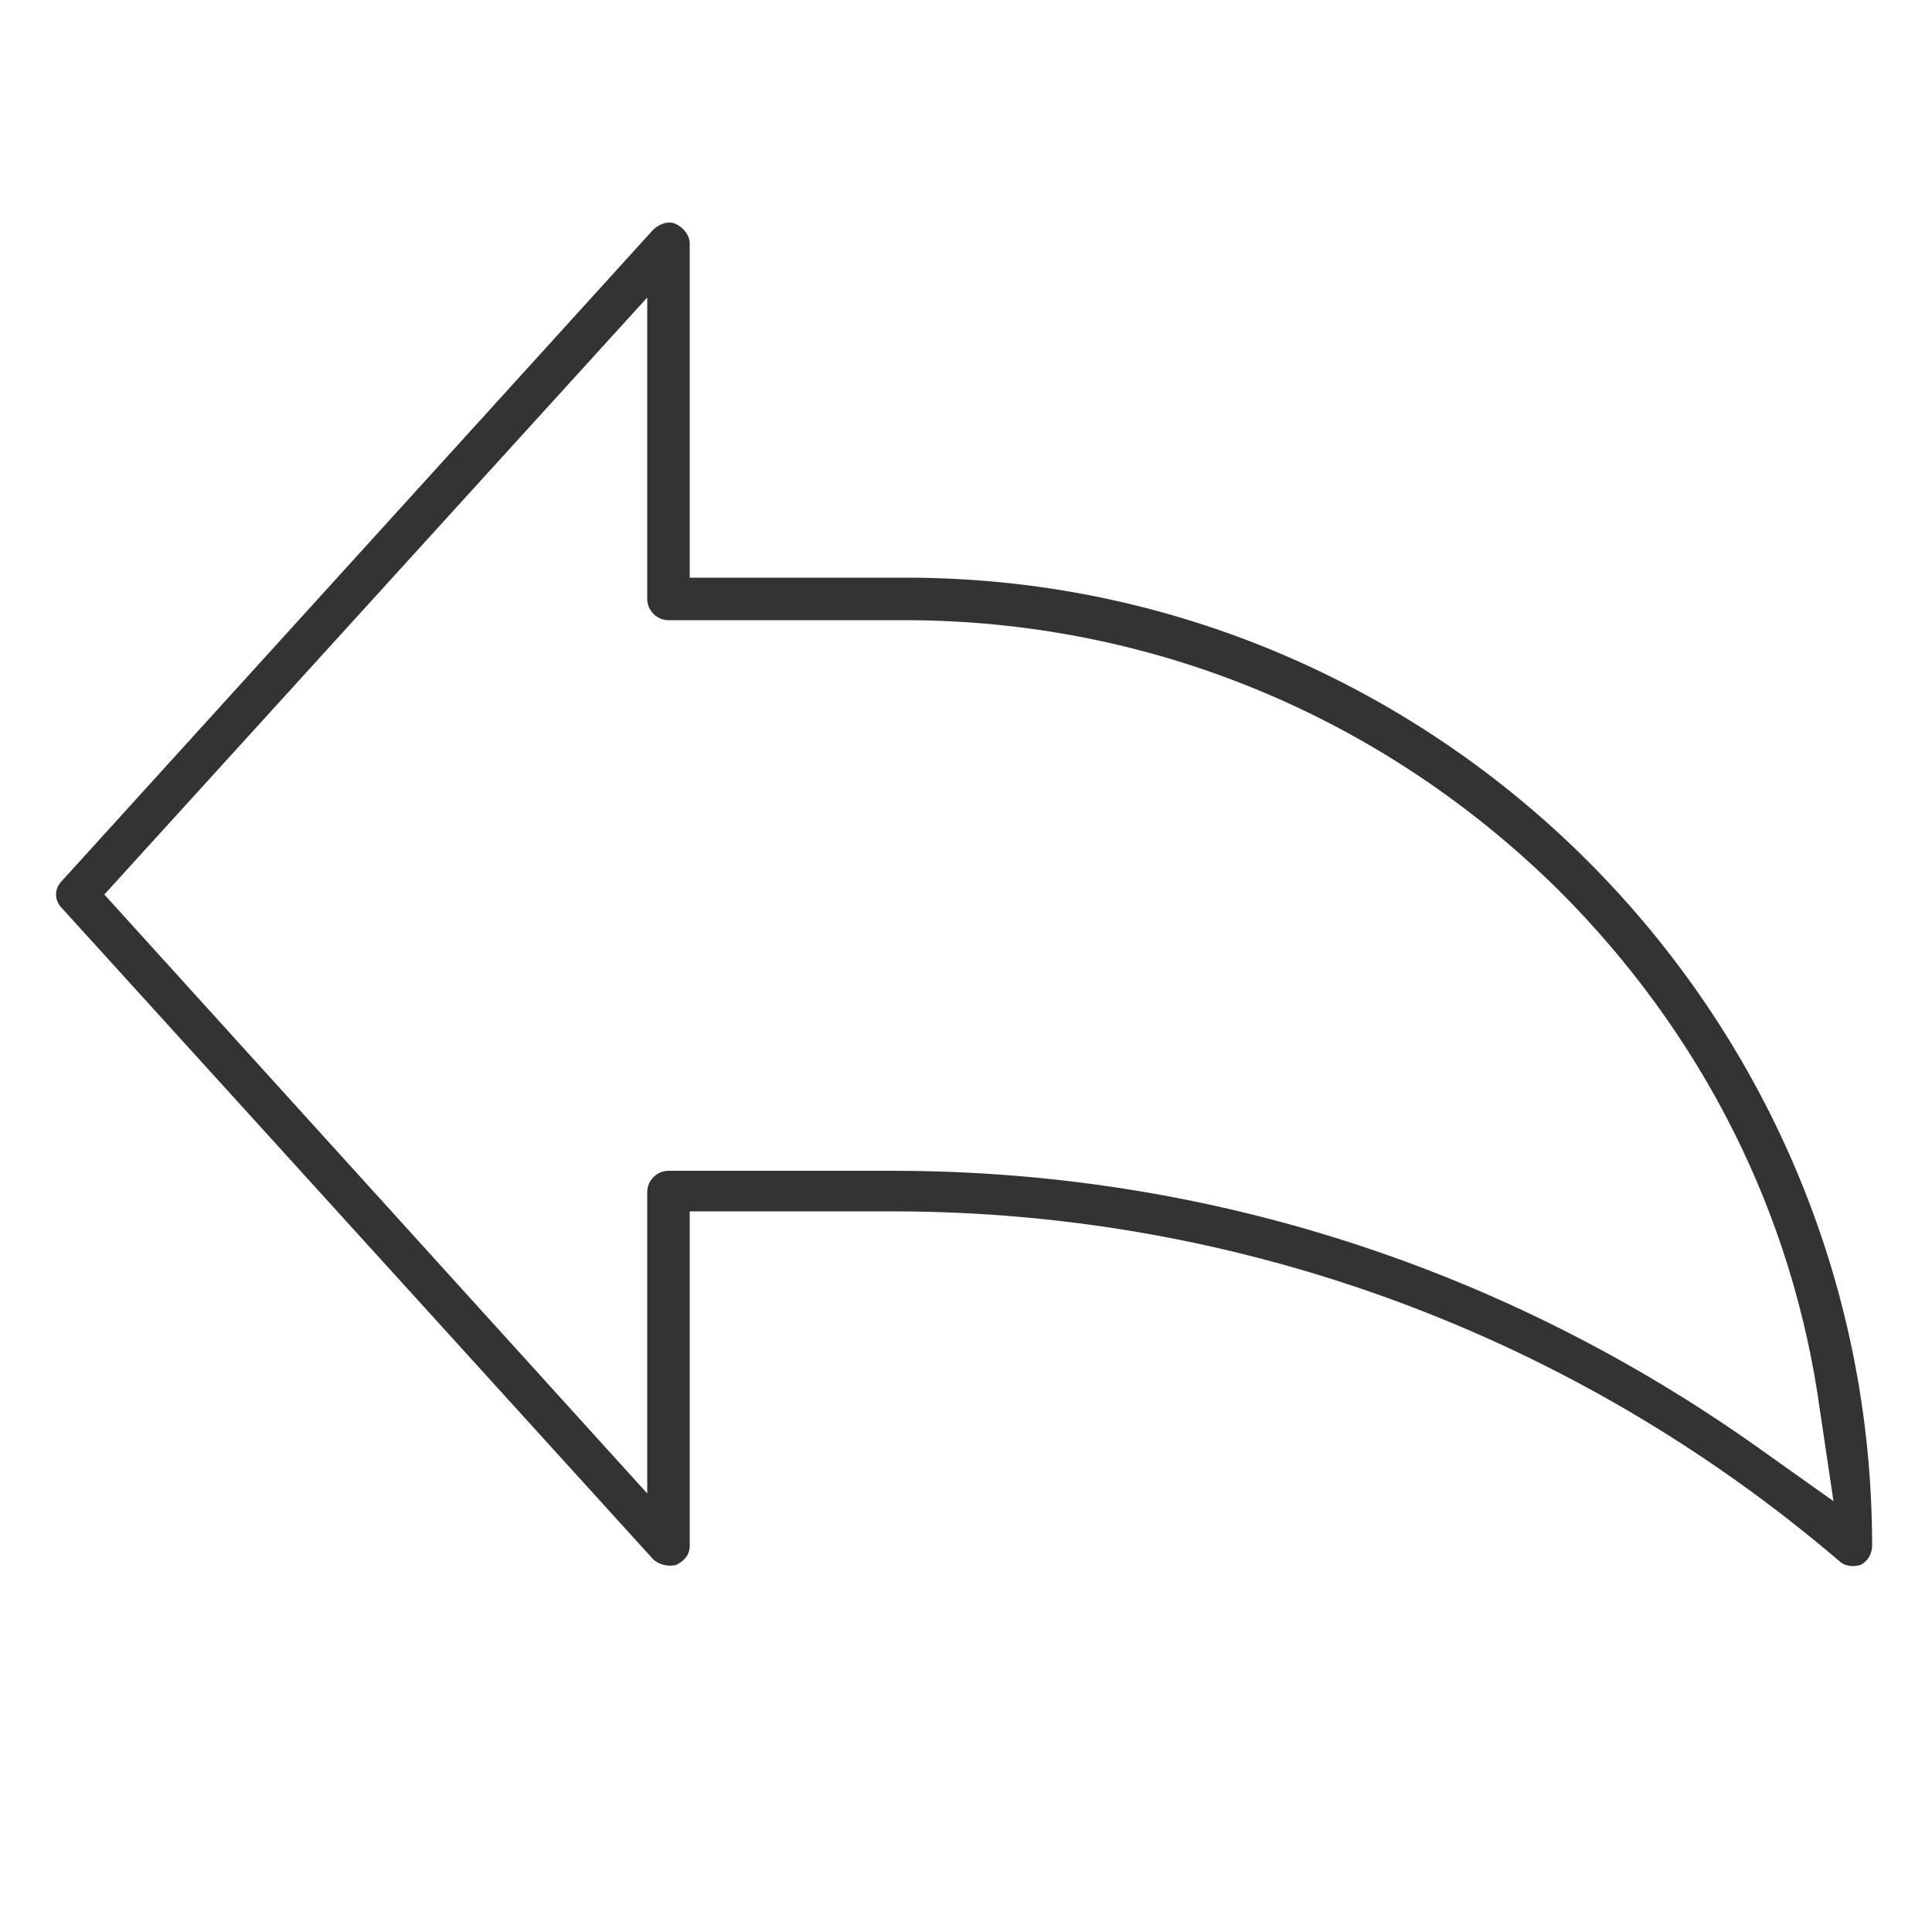 <?xml version="1.0" encoding="utf-8"?>
<!-- Generator: Adobe Illustrator 23.0.5, SVG Export Plug-In . SVG Version: 6.00 Build 0)  -->
<svg version="1.1" id="Capa_1" xmlns="http://www.w3.org/2000/svg" xmlns:xlink="http://www.w3.org/1999/xlink" x="0px" y="0px"
	 viewBox="0 0 100 100" style="enable-background:new 0 0 100 100;" xml:space="preserve">
<style type="text/css">
	.st0{display:none;}
	.st1{display:inline;fill:#575756;}
	.st2{display:inline;}
	.st3{fill:#020203;}
	.st4{fill:#333333;}
	.st5{display:inline;fill:#020203;}
</style>
<g>
	<g>
	</g>
	<g>
	</g>
	<g>
	</g>
	<g>
	</g>
	<g>
	</g>
	<g>
	</g>
	<g>
	</g>
	<g>
	</g>
	<g>
	</g>
	<g>
	</g>
	<g>
	</g>
	<g>
	</g>
	<g>
	</g>
	<g>
	</g>
	<g>
	</g>
</g>
<g class="st0">
	<path class="st1" d="M226.9,3.6l-3.3,2.7l-23.2-30.4l13.4-8.6c0.1-0.1,0.2-0.2,0.3-0.4s0-0.3-0.1-0.5c-0.1-0.1-0.2-0.2-0.4-0.3
		c-0.2,0-0.3,0-0.5,0.1l-14,9c-0.1,0.1-0.3,0.3-0.3,0.4c0,0.2,0,0.4,0.1,0.5l3,3.9l-2.7,2.1l-7.6-2.5c-0.1,0-0.1,0-0.2,0H175
		c-0.3,0-0.6,0.2-0.6,0.5l-1.1,4.5l-3.1-1.3c-0.1,0-0.2-0.1-0.3,0L163-16l-3.1-1.8l2.5-4.3c0.2-0.3,0.1-0.7-0.2-0.9L135-38.7
		c-0.2-0.1-0.3-0.1-0.5-0.1c-0.2,0-0.3,0.2-0.4,0.3c-0.1,0.2-0.1,0.3-0.1,0.5s0.2,0.3,0.3,0.4l22,12.7L137.1,8.3L135,7
		c-0.3-0.2-0.7-0.1-0.9,0.2C134,7.4,134,7.6,134,7.8s0.2,0.3,0.3,0.4l7.4,4.3c0.3,0.2,0.7,0.1,0.9-0.2l1.4-2.5l4.3,2.3l-0.3,0.7
		c-0.9,1.7-0.7,3.8,0.4,5.4c1.3,1.8,3.7,2.5,5.8,1.9l1-0.3l0,1c0,1.1,0.4,2.1,1,3c1.3,1.7,3.6,2.4,5.7,1.8l1-0.3l0,1
		c0,1.1,0.3,2.1,1,2.9c0.8,1.1,2,1.8,3.3,2.1c0.8,0.1,1.6,0.1,2.4-0.2l1-0.3l0,1c0,1.1,0.4,2.1,1,2.9c0.8,1.1,2,1.8,3.3,2.1
		c1.4,0.2,2.7-0.1,3.8-0.9l3.3-2.4c0.6-0.4,1.1-1,1.5-1.7l0.4-0.6l6.4,3.5c1.2,0.6,2.6,0.8,3.9,0.4c1.3-0.4,2.4-1.3,3.1-2.5
		c0.5-0.9,0.7-2,0.6-3l-0.1-1l1,0.2c2.2,0.4,4.4-0.7,5.4-2.6c0.5-0.9,0.7-2,0.6-3l-0.1-1l1,0.2c0.3,0.1,0.6,0.1,0.9,0.1
		c1.9,0,3.6-1,4.5-2.7c0.5-0.9,0.7-2,0.6-3l-0.1-1l1,0.2c0.8,0.1,1.6,0.1,2.4-0.1c1.3-0.4,2.4-1.3,3.1-2.5c0.7-1.2,0.8-2.6,0.4-3.9
		c-0.1-0.3-0.2-0.6-0.4-0.9l-0.3-0.6l3.6-2.5l1.7,2.3c0.1,0.1,0.3,0.2,0.4,0.2c0.2,0,0.4,0,0.5-0.1l3.9-3.1c0.1-0.1,0.2-0.3,0.2-0.4
		c0-0.2,0-0.3-0.1-0.5C227.6,3.4,227.2,3.3,226.9,3.6z M141.8,11l-3.5-2l19.2-33.2l3.5,2L141.8,11z M154.8,18.2
		c-0.7,0.5-1.4,0.7-2.2,0.7c-0.2,0-0.4,0-0.6,0c-1-0.2-1.9-0.7-2.5-1.5c-1.2-1.7-0.9-4.1,0.9-5.4l9.9-7.2c0.7-0.5,1.4-0.7,2.3-0.7
		c1.2,0,2.3,0.5,3,1.5c0.6,0.8,0.9,1.8,0.7,2.9c-0.1,1-0.7,2-1.5,2.6L154.8,18.2z M162.5,23.7c-0.7,0.5-1.5,0.7-2.2,0.7
		c-1.2,0-2.3-0.5-3.1-1.5c-0.6-0.8-0.8-1.8-0.7-2.8c0.2-1.1,0.7-2,1.6-2.6l7.6-5.5c0.2-0.2,0.5-0.3,0.8-0.5c0.5-0.2,1.1-0.3,1.7-0.3
		c1.1,0.1,2.1,0.6,2.8,1.5c0.6,0.8,0.9,1.8,0.7,2.9c-0.1,1-0.7,2-1.5,2.6L162.5,23.7z M170.2,29.2c-0.7,0.5-1.4,0.7-2.2,0.7
		c-0.2,0-0.4,0-0.6,0c-1-0.2-1.9-0.7-2.5-1.5c-1.2-1.7-0.9-4.1,0.9-5.4c0,0,5.2-3.8,5.3-3.8l0.2-0.2c1.7-1.2,4-0.9,5.3,0.8
		c0.6,0.8,0.9,1.8,0.7,2.9c-0.2,1-0.7,1.9-1.5,2.6L170.2,29.2z M182.7,29.8c-0.2,1-0.7,1.9-1.5,2.6l-3.3,2.4
		c-0.7,0.5-1.4,0.7-2.2,0.7c-1.2,0-2.4-0.5-3.1-1.6c-1.2-1.7-0.9-4.1,0.9-5.4l3.3-2.4c1.7-1.2,4-0.9,5.3,0.8
		C182.6,27.7,182.8,28.7,182.7,29.8z M216.7,12.6c-1,1.8-3.4,2.5-5.2,1.5l-16.2-8.8c-0.3-0.2-0.7-0.1-0.9,0.3s-0.1,0.7,0.3,0.9
		l13.6,7.4c1.9,1,2.5,3.3,1.5,5.2c-1,1.9-3.3,2.5-5.2,1.5L190.8,13c-0.2-0.1-0.3-0.1-0.5-0.1c-0.2,0-0.3,0.2-0.4,0.3
		c-0.2,0.3-0.1,0.7,0.3,0.9l11.2,6.1c1.9,1,2.5,3.3,1.5,5.2c-0.5,0.9-1.3,1.5-2.3,1.8c-1,0.3-2,0.2-2.9-0.3L186,20.6
		c-0.2-0.1-0.3-0.1-0.5-0.1c-0.2,0-0.3,0.2-0.4,0.3c-0.2,0.3-0.1,0.7,0.3,0.9l9.1,4.9c1.8,1,2.5,3.4,1.5,5.2c-0.7,1.3-2,2-3.4,2
		c-0.6,0-1.2-0.1-1.8-0.5l-6.7-3.7l0-0.5c0-1.2-0.3-2.3-1.1-3.2c-0.9-1.2-2.3-1.9-3.8-2l-0.9,0l0.2-0.9c0-0.1,0-0.2,0.1-0.3
		c0.2-1.4-0.2-2.8-1-3.9c-0.9-1.2-2.3-1.9-3.8-2l-0.9,0l0.2-0.9c0-0.1,0-0.2,0.1-0.3c0.2-1.4-0.2-2.8-1-3.9c-0.9-1.2-2.3-1.9-3.8-2
		l-0.9,0l0.2-0.9c0-0.1,0-0.2,0.1-0.3c0.2-1.4-0.2-2.8-1-3.9c-1.7-2.2-4.8-2.7-7.1-1l-10.2,7.4l-4.6-2.5l14.6-25.3l3.3,1.9
		c0.1,0.1,0.3,0.1,0.4,0.1l6.8-0.8l3.2,1.3L171.4-8c0,0.1,0,0.1,0,0.2v12c0,3.7,3,6.6,6.6,6.6s6.6-3,6.6-6.6V-7.7l0.7-1.2l29.8,16.3
		C217,8.4,217.7,10.7,216.7,12.6z M216.7,6.8l-0.4-0.3c-0.2-0.1-0.3-0.2-0.5-0.3L186.1-10l1.5-2.4c0.2-0.3,0.1-0.7-0.2-0.9
		c-0.1-0.1-0.3-0.1-0.5-0.1c-0.2,0-0.3,0.1-0.4,0.3l-3,4.9c-0.1,0.1-0.1,0.2-0.1,0.3v12c0,2.9-2.4,5.3-5.3,5.3
		c-2.9,0-5.3-2.4-5.3-5.3l0-12l2.8-11.3l15.9,0l7.7,2.5c0.2,0.1,0.4,0,0.6-0.1l3-2.3l17.7,23.2L216.7,6.8z"/>
	<path class="st1" d="M219.8-36.7l7.9-5c0.3-0.2,0.4-0.6,0.2-0.9c-0.1-0.2-0.3-0.3-0.5-0.3c-0.1,0-0.2,0-0.4,0.1l-7.9,5
		c-0.1,0.1-0.2,0.2-0.3,0.4s0,0.3,0.1,0.5C219.1-36.6,219.5-36.5,219.8-36.7z"/>
</g>
<g class="st0">
	<g class="st2">
		<g>
			<path class="st3" d="M-33.6,39.6H-42V27.8c0-0.9-0.8-1.7-1.7-1.7h-5V7.7c0-0.9-0.8-1.7-1.7-1.7h-63.8c-0.9,0-1.7,0.8-1.7,1.7
				v18.5h-5c-0.9,0-1.7,0.8-1.7,1.7v11.8h-8.4c-0.9,0-1.7,0.8-1.7,1.7v47c0,0.9,0.8,1.7,1.7,1.7h15.1v15.1c0,0.9,0.8,1.7,1.7,1.7
				h63.8c0.9,0,1.7-0.8,1.7-1.7V90h15.1c0.9,0,1.7-0.8,1.7-1.7v-47C-31.9,40.3-32.7,39.6-33.6,39.6z M-48.7,29.5h3.4v10.1h-3.4V29.5
				z M-112.5,9.3h60.5v30.2h-60.5V9.3z M-119.3,29.5h3.4v10.1h-3.4V29.5z M-115.9,79.9h-1.7v-5h1.7V79.9z M-52.1,103.4h-60.5V74.8
				h60.5V103.4z M-35.3,86.6h-13.4v-3.4h3.4c0.9,0,1.7-0.8,1.7-1.7v-8.4c0-0.9-0.8-1.7-1.7-1.7h-73.9c-0.9,0-1.7,0.8-1.7,1.7v8.4
				c0,0.9,0.8,1.7,1.7,1.7h3.4v3.4h-13.4V42.9h94.1V86.6z M-48.7,79.9v-5h1.7v5H-48.7z"/>
		</g>
	</g>
	<g class="st2">
		<g>
			<rect x="-95.7" y="79.9" class="st3" width="37" height="3.4"/>
		</g>
	</g>
	<g class="st2">
		<g>
			<rect x="-105.8" y="86.6" class="st3" width="47" height="3.4"/>
		</g>
	</g>
	<g class="st2">
		<g>
			<rect x="-105.8" y="93.3" class="st3" width="37" height="3.4"/>
		</g>
	</g>
	<g class="st2">
		<g>
			<rect x="-105.8" y="79.9" class="st3" width="6.7" height="3.4"/>
		</g>
	</g>
	<g class="st2">
		<g>
			<path class="st3" d="M-110.9,46.3h-13.4c-0.9,0-1.7,0.8-1.7,1.7v6.7c0,0.9,0.8,1.7,1.7,1.7h13.4c0.9,0,1.7-0.8,1.7-1.7V48
				C-109.2,47-109.9,46.3-110.9,46.3z M-112.5,53h-10.1v-3.4h10.1V53z"/>
		</g>
	</g>
	<g class="st2">
		<g>
			<rect x="-105.8" y="53" class="st3" width="16.8" height="3.4"/>
		</g>
	</g>
	<g class="st2">
		<g>
			<rect x="-85.7" y="53" class="st3" width="3.4" height="3.4"/>
		</g>
	</g>
	<g class="st2">
	</g>
	<g class="st2">
	</g>
	<g class="st2">
	</g>
	<g class="st2">
	</g>
	<g class="st2">
	</g>
	<g class="st2">
	</g>
	<g class="st2">
	</g>
	<g class="st2">
	</g>
	<g class="st2">
	</g>
	<g class="st2">
	</g>
	<g class="st2">
	</g>
	<g class="st2">
	</g>
	<g class="st2">
	</g>
	<g class="st2">
	</g>
	<g class="st2">
	</g>
</g>
<g>
	<g>
	</g>
	<g>
	</g>
	<g>
	</g>
	<g>
	</g>
	<g>
	</g>
	<g>
	</g>
	<g>
	</g>
	<g>
	</g>
	<g>
	</g>
	<g>
	</g>
	<g>
	</g>
	<g>
	</g>
	<g>
	</g>
	<g>
	</g>
	<g>
	</g>
</g>
<g>
	<g>
	</g>
	<g>
	</g>
	<g>
	</g>
	<g>
	</g>
	<g>
	</g>
	<g>
	</g>
	<g>
	</g>
	<g>
	</g>
	<g>
	</g>
	<g>
	</g>
	<g>
	</g>
	<g>
	</g>
	<g>
	</g>
	<g>
	</g>
	<g>
	</g>
</g>
<g>
	<path class="st4" d="M46.9,29.9H35.7V12.6c0-0.4-0.3-0.8-0.7-1c-0.4-0.2-0.9,0-1.2,0.3L3.2,45.6c-0.4,0.4-0.4,1,0,1.4l30.6,33.7
		c0.3,0.3,0.8,0.4,1.2,0.3c0.4-0.2,0.7-0.5,0.7-1V62.7h10.5c18,0,35.3,6.4,49,18.1c0.3,0.3,0.8,0.3,1.1,0.2c0.4-0.2,0.6-0.6,0.6-1
		C96.9,52.4,74.4,29.9,46.9,29.9z M94.9,77.7l-3.8-2.7c-13.2-9.4-28.7-14.4-44.9-14.4H34.6c-0.6,0-1.1,0.5-1.1,1.1v15.6L5.4,46.3
		l28.1-30.9V31c0,0.6,0.5,1.1,1.1,1.1h12.2c12.8,0,24.8,5,33.9,14c7.4,7.4,12.1,16.7,13.5,26.9L94.9,77.7z"/>
</g>
<g class="st0">
	<path class="st5" d="M-132.7,25.4c0,10.7,8.7,19.4,19.4,19.4s19.4-8.7,19.4-19.4S-102.6,6-113.3,6S-132.7,14.7-132.7,25.4z
		 M-97,25.4c0,9-7.3,16.3-16.3,16.3c-3.9,0-7.5-1.4-10.3-3.7l22.9-22.9C-98.4,17.9-97,21.5-97,25.4z M-113.3,9.1
		c3.9,0,7.5,1.4,10.3,3.7l-22.9,22.9c-2.3-2.8-3.7-6.4-3.7-10.3C-129.6,16.4-122.3,9.1-113.3,9.1z"/>
	<g class="st2">
	</g>
	<g class="st2">
	</g>
	<g class="st2">
	</g>
	<g class="st2">
	</g>
	<g class="st2">
	</g>
	<g class="st2">
	</g>
	<g class="st2">
	</g>
	<g class="st2">
	</g>
	<g class="st2">
	</g>
	<g class="st2">
	</g>
	<g class="st2">
	</g>
	<g class="st2">
	</g>
	<g class="st2">
	</g>
	<g class="st2">
	</g>
	<g class="st2">
	</g>
</g>
<g class="st0">
	<g class="st2">
		<path class="st3" d="M-42,44.6h13.2L-52.1,9.7l-14.5,21.7l-4,0.8c-3.8-2.5-7.9-4.2-12.3-5.1l-1.6-5.9H-97l-1.6,5.9
			c-4.3,0.9-8.3,2.6-12,5l-5.3-3.1l-8.9,8.9l3.1,5.3c-2.4,3.7-4,7.7-5,12l-5.9,1.6v12.7l5.9,1.6c0.9,4.3,2.6,8.3,5,12l-3.1,5.3
			l8.9,8.9l5.3-3.1c3.7,2.4,7.7,4,12,5l1.6,5.9l4.6,0c0.1,0,0.2,0,0.5,0c3.2,0,19.7-0.6,33-13.5C-48,81-42.3,65.2-42,44.6z
			 M-92.4,101.7h-2.1l-1.5-5.4l-1-0.2c-4.6-0.9-8.8-2.6-12.7-5.2l-0.9-0.6l-4.9,2.8l-5.3-5.3l2.8-4.9l-0.6-0.9
			c-2.6-3.8-4.4-8.1-5.2-12.7l-0.2-1l-5.4-1.5v-7.5l5.4-1.5l0.2-1c0.9-4.6,2.6-8.8,5.2-12.7l0.6-0.9l-2.8-4.9l5.3-5.3l4.9,2.8
			l0.9-0.6c3.8-2.6,8.1-4.4,12.7-5.2l1-0.2l1.5-5.4h7.5l1.5,5.4l1,0.2c4.6,0.9,8.8,2.6,12.7,5.2l0.6,0.4l2-0.4l-2.7,4.1
			c-5.2-4.3-11.5-6.5-18.8-6.5c-16.7,0-30.2,13.6-30.2,30.2c0,16.6,13.5,30.2,30.1,30.2c1.1,0.1,9.9,0.6,18.1-6.7
			c9.2-8.3,13.9-23,13.9-43.7v-1.7h-10.3l17-25.5l17,25.5h-10.3v1.7c0,20.5-5.3,36-15.9,46.2C-74.7,102.1-92.2,101.7-92.4,101.7z
			 M-80.6,61.4v26.5c-1.2,0.6-2.3,1-3.4,1.3v-16h-13.4v15.9c-1.1-0.3-2.3-0.7-3.4-1.1V64.8h-13.4v11.3c-2.1-3.9-3.4-8.3-3.4-13
			c0-14.8,12.1-26.9,26.9-26.9c6.7,0,12.3,2,17,6l-1.6,2.4h13.2c-0.1,11.6-1.8,21.1-5,28.4V61.4H-80.6z M-70.6,64.8v14.3
			c-1.3,1.9-2.7,3.5-4.3,5c-0.8,0.7-1.6,1.3-2.4,1.9V64.8H-70.6z M-87.4,76.5v13.3c-1.9,0.2-3.1,0.1-3.2,0.1l-0.2,0
			c-1.1,0-2.3-0.1-3.4-0.2V76.5H-87.4z M-104.1,68.1v18.2c-2.5-1.5-4.8-3.3-6.7-5.5V68.1H-104.1z"/>
		<path class="st3" d="M-73.9,48c-2.8,0-5,2.3-5,5c0,0.5,0.1,0.9,0.2,1.3l-9,6.3c-0.8-0.6-1.8-0.9-2.9-0.9c-1.4,0-2.6,0.5-3.5,1.4
			l-8.3-4.2c0-0.2,0.1-0.4,0.1-0.6c0-2.8-2.3-5-5-5c-2.8,0-5,2.3-5,5c0,2.8,2.3,5,5,5c1.4,0,2.6-0.5,3.5-1.4l8.3,4.2
			c0,0.2-0.1,0.4-0.1,0.6c0,2.8,2.3,5,5,5c2.8,0,5-2.3,5-5c0-0.5-0.1-0.9-0.2-1.3l9-6.3C-76,57.7-75,58-73.9,58c2.8,0,5-2.3,5-5
			S-71.1,48-73.9,48z M-107.5,58c-0.9,0-1.7-0.8-1.7-1.7s0.8-1.7,1.7-1.7s1.7,0.8,1.7,1.7S-106.6,58-107.5,58z M-90.7,66.4
			c-0.9,0-1.7-0.8-1.7-1.7c0-0.9,0.8-1.7,1.7-1.7s1.7,0.8,1.7,1.7C-89,65.7-89.8,66.4-90.7,66.4z M-73.9,54.7
			c-0.9,0-1.7-0.8-1.7-1.7s0.8-1.7,1.7-1.7c0.9,0,1.7,0.8,1.7,1.7S-73,54.7-73.9,54.7z"/>
		<rect x="-117.6" y="6" class="st3" width="3.4" height="3.4"/>
		<rect x="-117.6" y="12.7" class="st3" width="3.4" height="3.4"/>
		<rect x="-114.2" y="9.3" class="st3" width="3.4" height="3.4"/>
		<rect x="-120.9" y="9.3" class="st3" width="3.4" height="3.4"/>
		<rect x="-57.1" y="100" class="st3" width="3.4" height="3.4"/>
		<rect x="-57.1" y="106.8" class="st3" width="3.4" height="3.4"/>
		<rect x="-53.8" y="103.4" class="st3" width="3.4" height="3.4"/>
		<rect x="-60.5" y="103.4" class="st3" width="3.4" height="3.4"/>
		<rect x="-35.3" y="64.8" class="st3" width="3.4" height="3.4"/>
		<rect x="-35.3" y="71.5" class="st3" width="3.4" height="3.4"/>
		<rect x="-31.9" y="68.1" class="st3" width="3.4" height="3.4"/>
		<rect x="-38.6" y="68.1" class="st3" width="3.4" height="3.4"/>
		<rect x="-73.9" y="11" class="st3" width="3.4" height="3.4"/>
		<rect x="-73.9" y="17.7" class="st3" width="3.4" height="3.4"/>
		<rect x="-70.6" y="14.4" class="st3" width="3.4" height="3.4"/>
		<rect x="-77.3" y="14.4" class="st3" width="3.4" height="3.4"/>
		<rect x="-40.3" y="88.3" class="st3" width="3.4" height="3.4"/>
		<rect x="-40.3" y="95" class="st3" width="3.4" height="3.4"/>
		<rect x="-37" y="91.6" class="st3" width="3.4" height="3.4"/>
		<rect x="-43.7" y="91.6" class="st3" width="3.4" height="3.4"/>
		<rect x="-126" y="96.7" class="st3" width="3.4" height="3.4"/>
		<rect x="-126" y="103.4" class="st3" width="3.4" height="3.4"/>
		<rect x="-122.6" y="100" class="st3" width="3.4" height="3.4"/>
		<rect x="-129.3" y="100" class="st3" width="3.4" height="3.4"/>
	</g>
</g>
<g class="st0">
	<g id="XMLID_1_" class="st2">
		<g id="XMLID_2_">
			<path id="XMLID_5_" class="st3" d="M-56.1,65.6l-16-25.2c2.3-1.2,3.8-3.6,3.8-6.3c0-3-1.9-5.6-4.5-6.6l4.9-17
				c0.2-0.7,0-1.5-0.5-2.1c-3.2-3.2-8.5-3.2-11.7,0c-0.8,0.8-1.8,1.2-2.9,1.2s-2.1-0.4-2.9-1.2l0,0c-3.2-3.2-8.5-3.2-11.7,0
				l-0.1,0.1c-1.6,1.6-4.2,1.6-5.8,0l0,0c-3.2-3.2-8.5-3.2-11.7,0c-0.5,0.5-0.7,1.3-0.5,2.1l4.9,17c-2.6,1.1-4.5,3.6-4.5,6.6
				c0,2.7,1.6,5.1,3.8,6.3l-16.1,25.2c-6.2,9.7-6.6,21.6-1.1,31.7c5.6,10.1,15.8,16.2,27.3,16.2h19.1c11.5,0,21.8-6,27.3-16.2
				C-49.5,87.2-49.9,75.3-56.1,65.6L-56.1,65.6z M-106.6,11.4L-106.6,11.4c3.2,3.2,8.5,3.2,11.7,0l0.1-0.1c1.6-1.6,4.2-1.6,5.8,0
				l0,0c3.2,3.2,8.5,3.2,11.7,0c1.3-1.3,3.3-1.5,4.9-0.7L-77.1,27h-29.7l-4.7-16.3C-109.9,9.8-107.9,10.1-106.6,11.4L-106.6,11.4z
				 M-58.8,95.3c-4.8,8.8-13.6,14-23.6,14h-19.1c-10,0-18.8-5.2-23.6-14c-4.8-8.8-4.5-19,0.9-27.4l17-26.6h5.8
				c1.2,0,2.1-0.9,2.1-2.1c0-1.2-0.9-2.1-2.1-2.1h-7c-1.6,0-2.9-1.3-2.9-2.9s1.3-2.9,2.9-2.9h0h32.9c1.6,0,2.9,1.3,2.9,2.9
				s-1.3,2.9-2.9,2.9h-7c-1.2,0-2.1,0.9-2.1,2.1c0,1.2,0.9,2.1,2.1,2.1h5.8l17,26.6C-54.3,76.3-54,86.5-58.8,95.3L-58.8,95.3z"/>
			<path id="XMLID_4_" class="st3" d="M-88.2,74.5c-0.5-0.2-1.1-0.4-1.6-0.6v-9.5c1.4,0.4,2.4,1.1,2.4,1.1c0.9,0.7,2.2,0.5,2.9-0.4
				c0.7-0.9,0.5-2.2-0.4-2.9c-0.1-0.1-2.1-1.5-4.9-2.1V58c0-1.2-0.9-2.1-2.1-2.1c-1.2,0-2.1,0.9-2.1,2.1v2.1
				c-0.4,0.1-0.7,0.2-1.1,0.3c-3,0.9-5.2,3.4-5.8,6.6c-0.5,2.9,0.4,5.7,2.4,7.3c1.1,0.9,2.5,1.7,4.4,2.5V89
				c-1.7-0.1-2.8-0.5-4.6-1.7c-1-0.6-2.3-0.4-2.9,0.6c-0.6,1-0.4,2.3,0.6,2.9c2.7,1.8,4.5,2.3,6.9,2.4v2.2c0,1.2,0.9,2.1,2.1,2.1
				s2.1-0.9,2.1-2.1V93c4.5-1,7.1-4.7,7.7-8.2C-81.4,80.1-83.8,76.1-88.2,74.5L-88.2,74.5z M-95.9,71c-0.8-0.6-1.1-1.9-0.9-3.2
				c0.2-1.2,1.1-2.8,2.7-3.3v7.7C-94.7,71.8-95.4,71.4-95.9,71z M-86.3,84c-0.3,1.8-1.5,3.7-3.6,4.5V78.4c0.1,0,0.1,0,0.2,0.1
				C-85.9,79.8-86.1,83.1-86.3,84z"/>
			<path id="XMLID_3_" class="st3" d="M-91.9,41.2c0.6,0,1.1-0.2,1.5-0.6s0.6-0.9,0.6-1.5s-0.2-1.1-0.6-1.5
				c-0.4-0.4-0.9-0.6-1.5-0.6c-0.6,0-1.1,0.2-1.5,0.6c-0.4,0.4-0.6,0.9-0.6,1.5s0.2,1.1,0.6,1.5S-92.5,41.2-91.9,41.2L-91.9,41.2z"
				/>
		</g>
	</g>
</g>
</svg>
